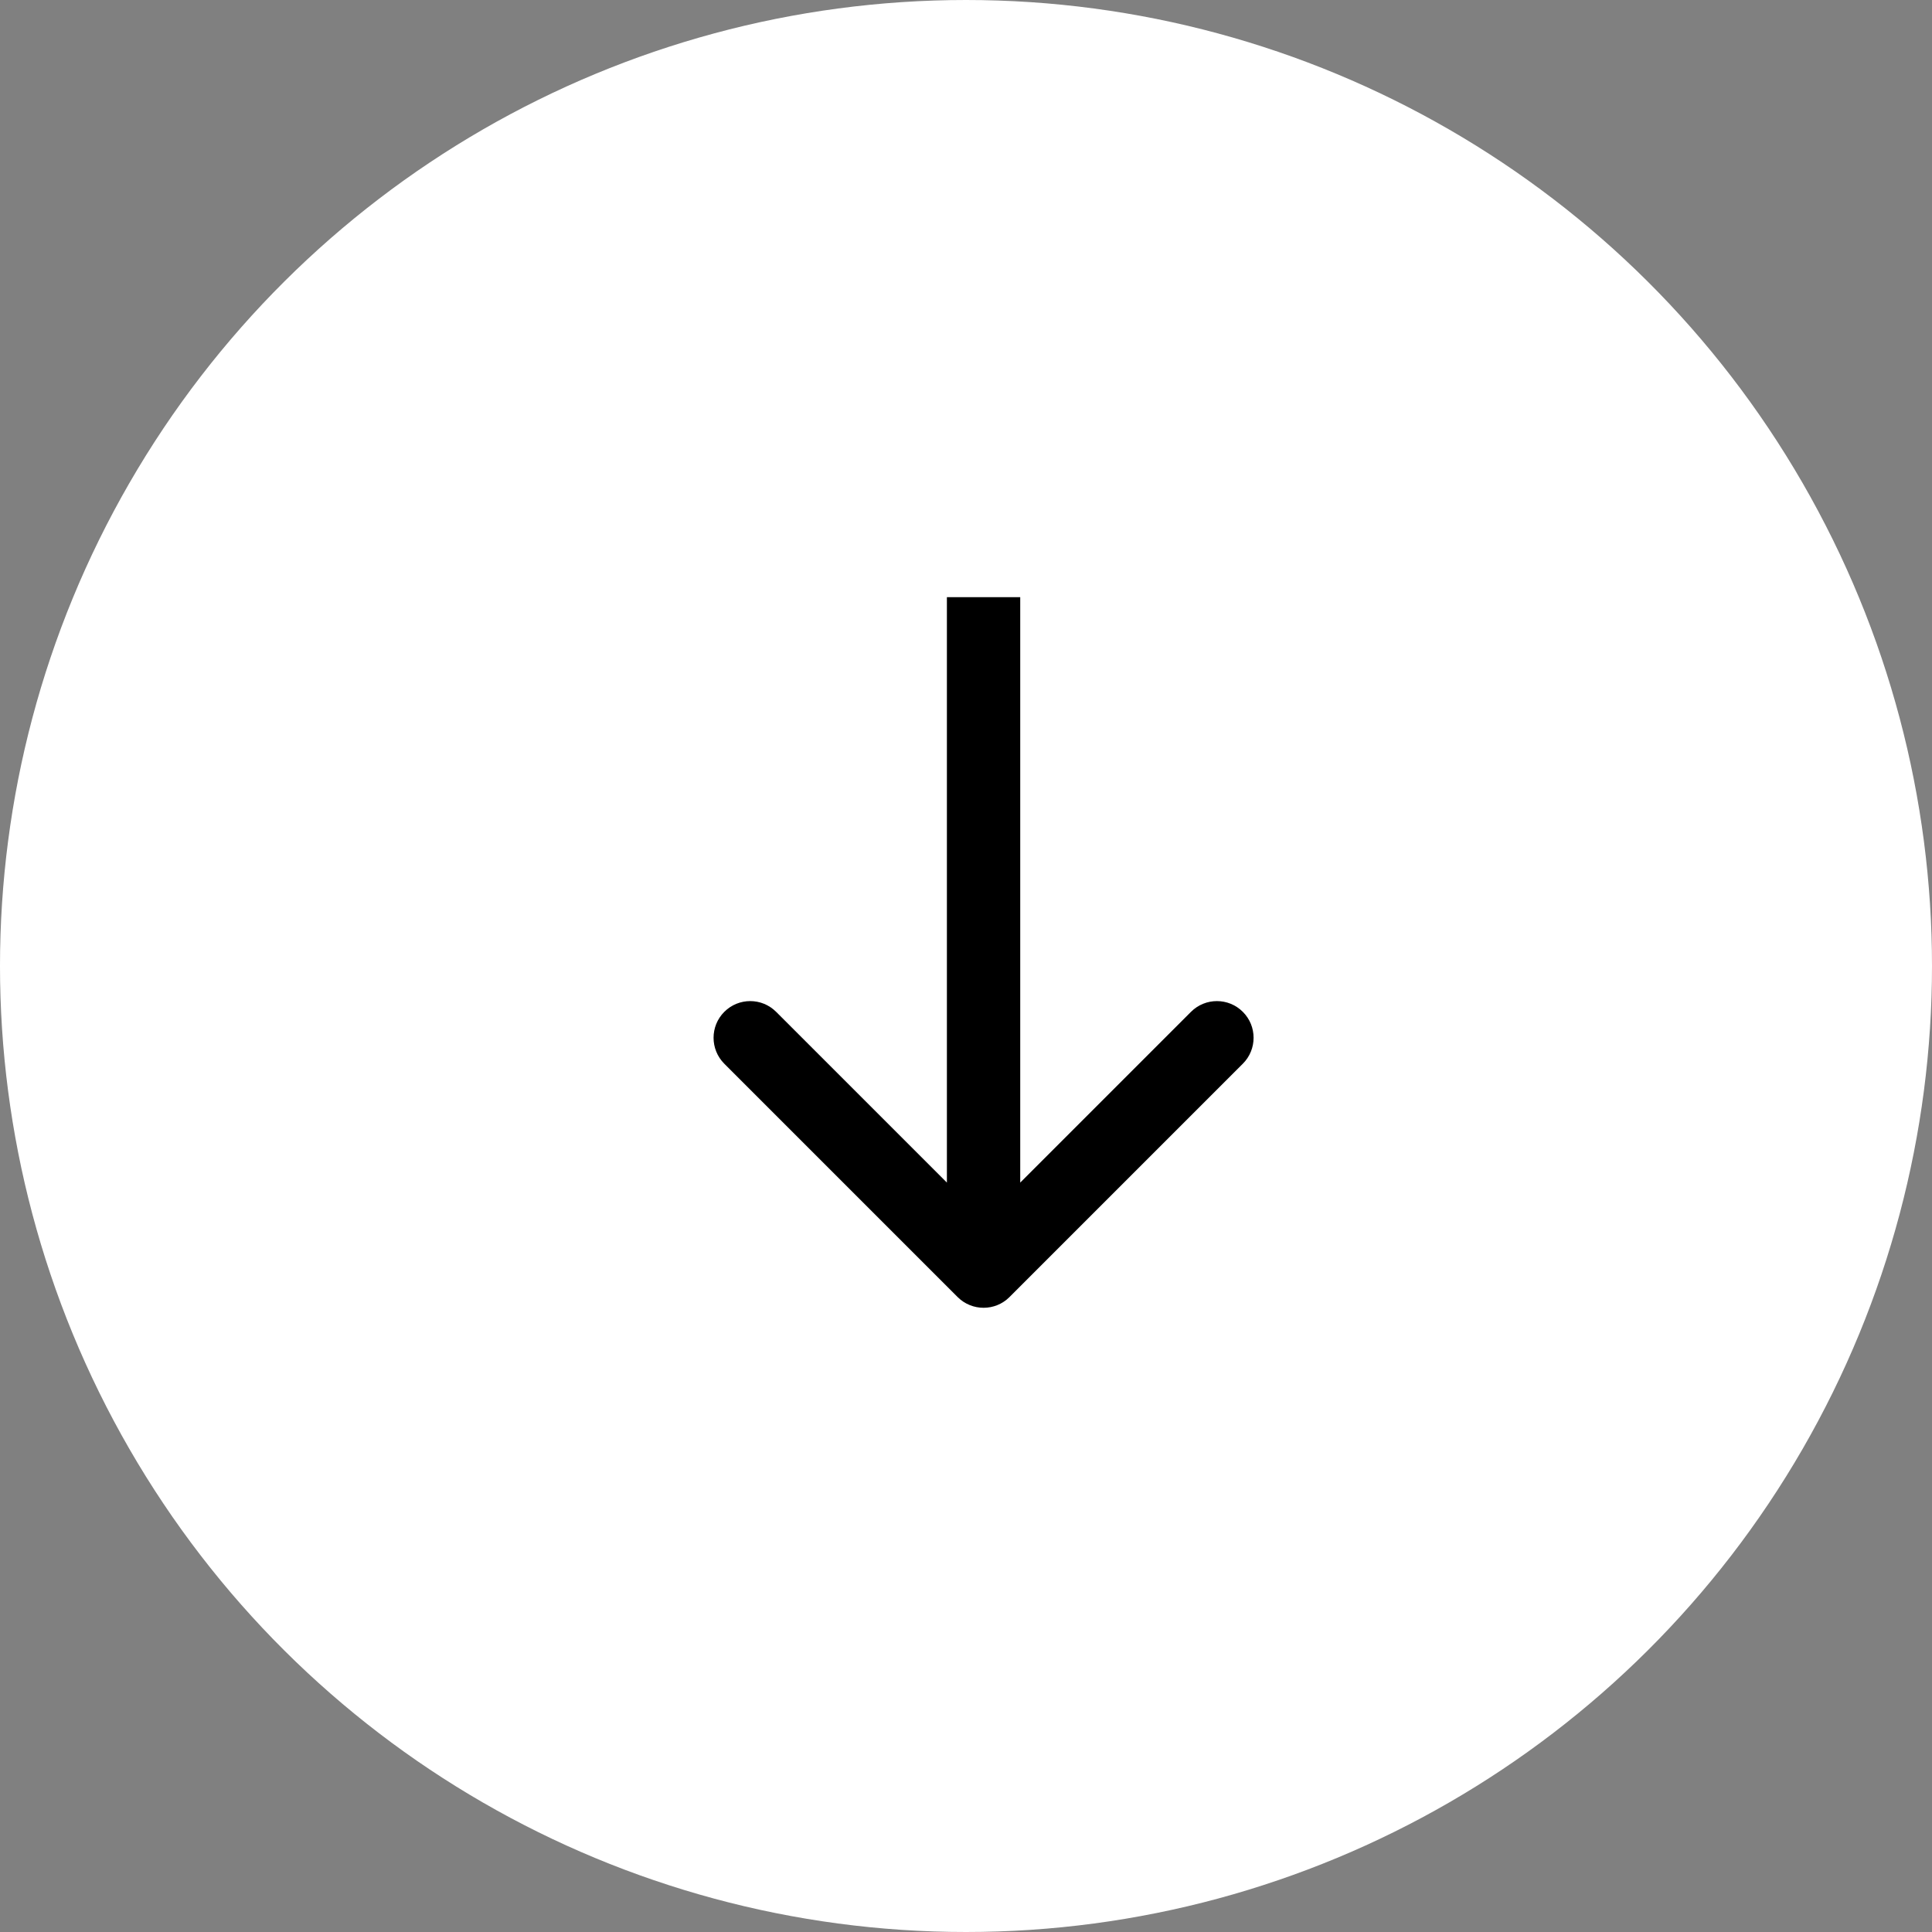 <svg width="45" height="45" viewBox="0 0 45 45" fill="none" xmlns="http://www.w3.org/2000/svg">
<rect x="0" y="0" width="45" height="45" fill="#808080" stroke="none"/>
<circle cx="22.5" cy="22.5" r="22.5" transform="rotate(90 22.5 22.5)" fill="white"/>
<path d="M22.305 30.211C22.639 30.544 23.18 30.544 23.513 30.211L28.948 24.776C29.282 24.442 29.282 23.901 28.948 23.568C28.615 23.234 28.074 23.234 27.74 23.568L22.909 28.399L18.078 23.568C17.744 23.234 17.204 23.234 16.87 23.568C16.537 23.901 16.537 24.442 16.87 24.776L22.305 30.211ZM22.055 13.909L22.055 29.607L23.763 29.607L23.763 13.909L22.055 13.909Z" fill="black"/>
</svg>
